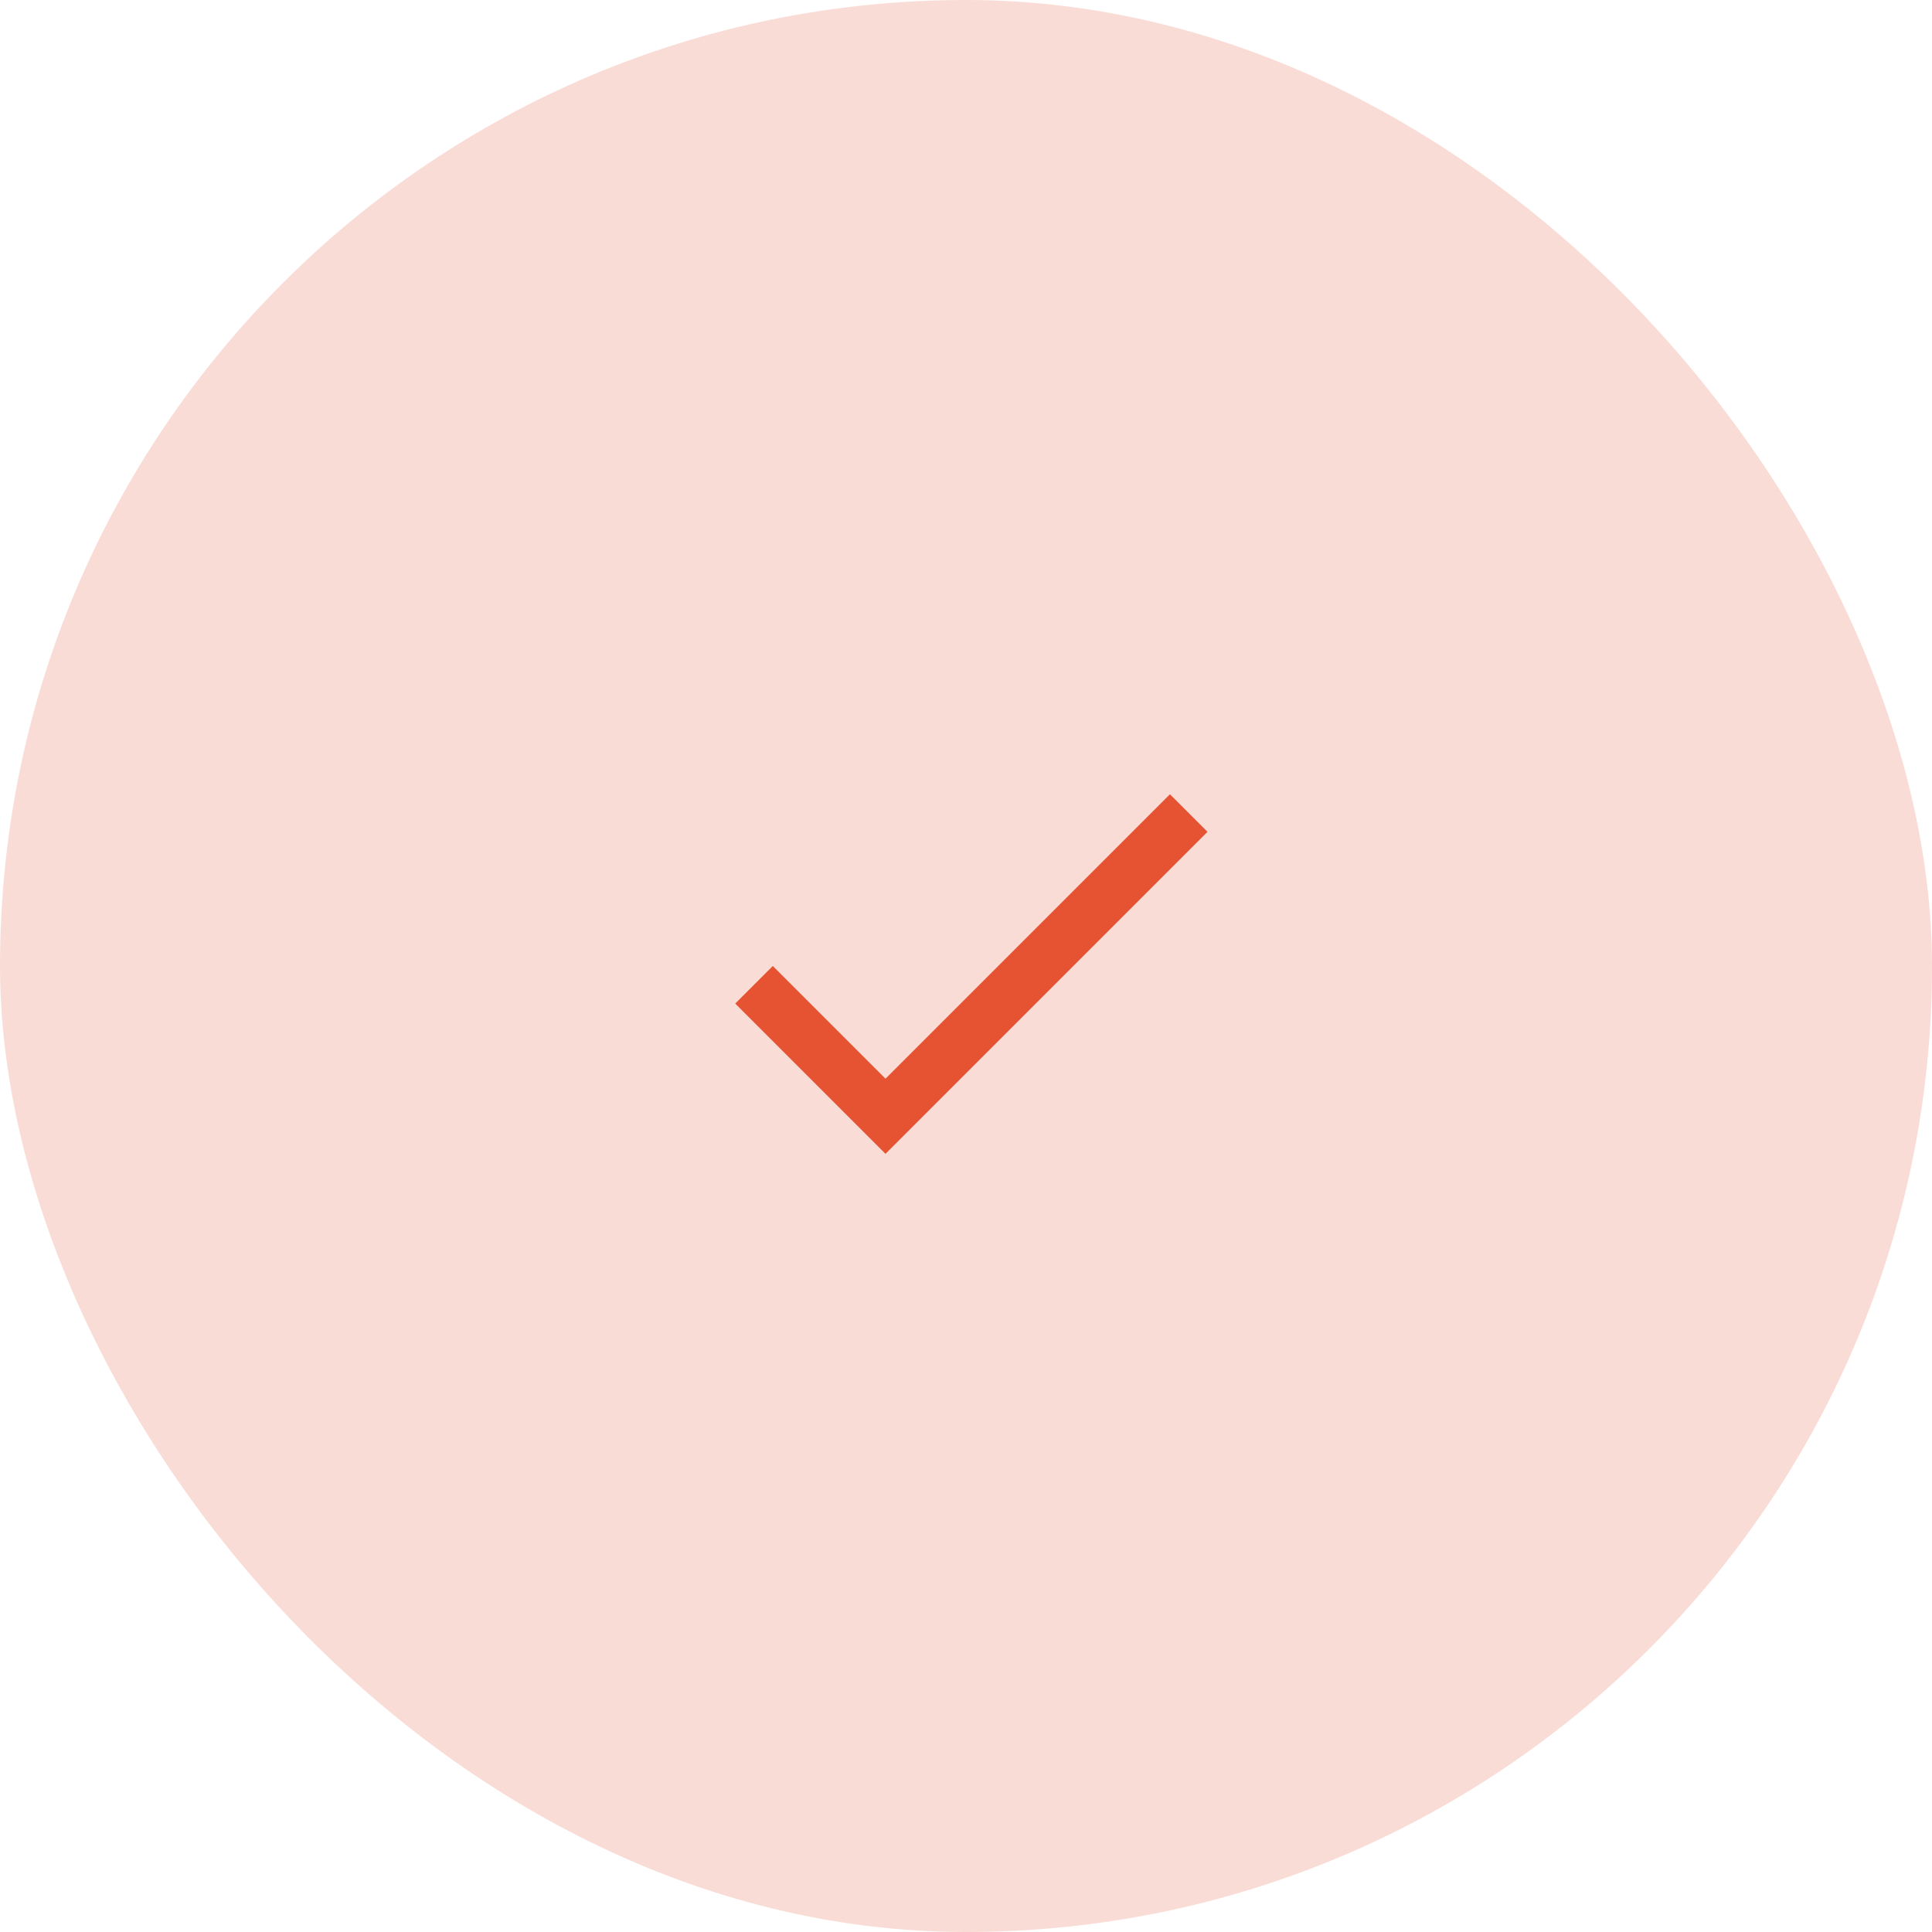 <svg xmlns="http://www.w3.org/2000/svg" width="72" height="72" viewBox="0 0 72 72" fill="none"><rect width="72" height="72" rx="36" fill="#E65332" fill-opacity="0.2"></rect><g clip-path="url(#clip0_1839_7140)"><path d="M33 40.2L28.8 36L27.4 37.4L33 43L45 31L43.6 29.6L33 40.2Z" fill="#E65332"></path></g><defs><clipPath id="clip0_1839_7140"><rect width="24" height="24" fill="white" transform="translate(24 24)"></rect></clipPath></defs></svg>